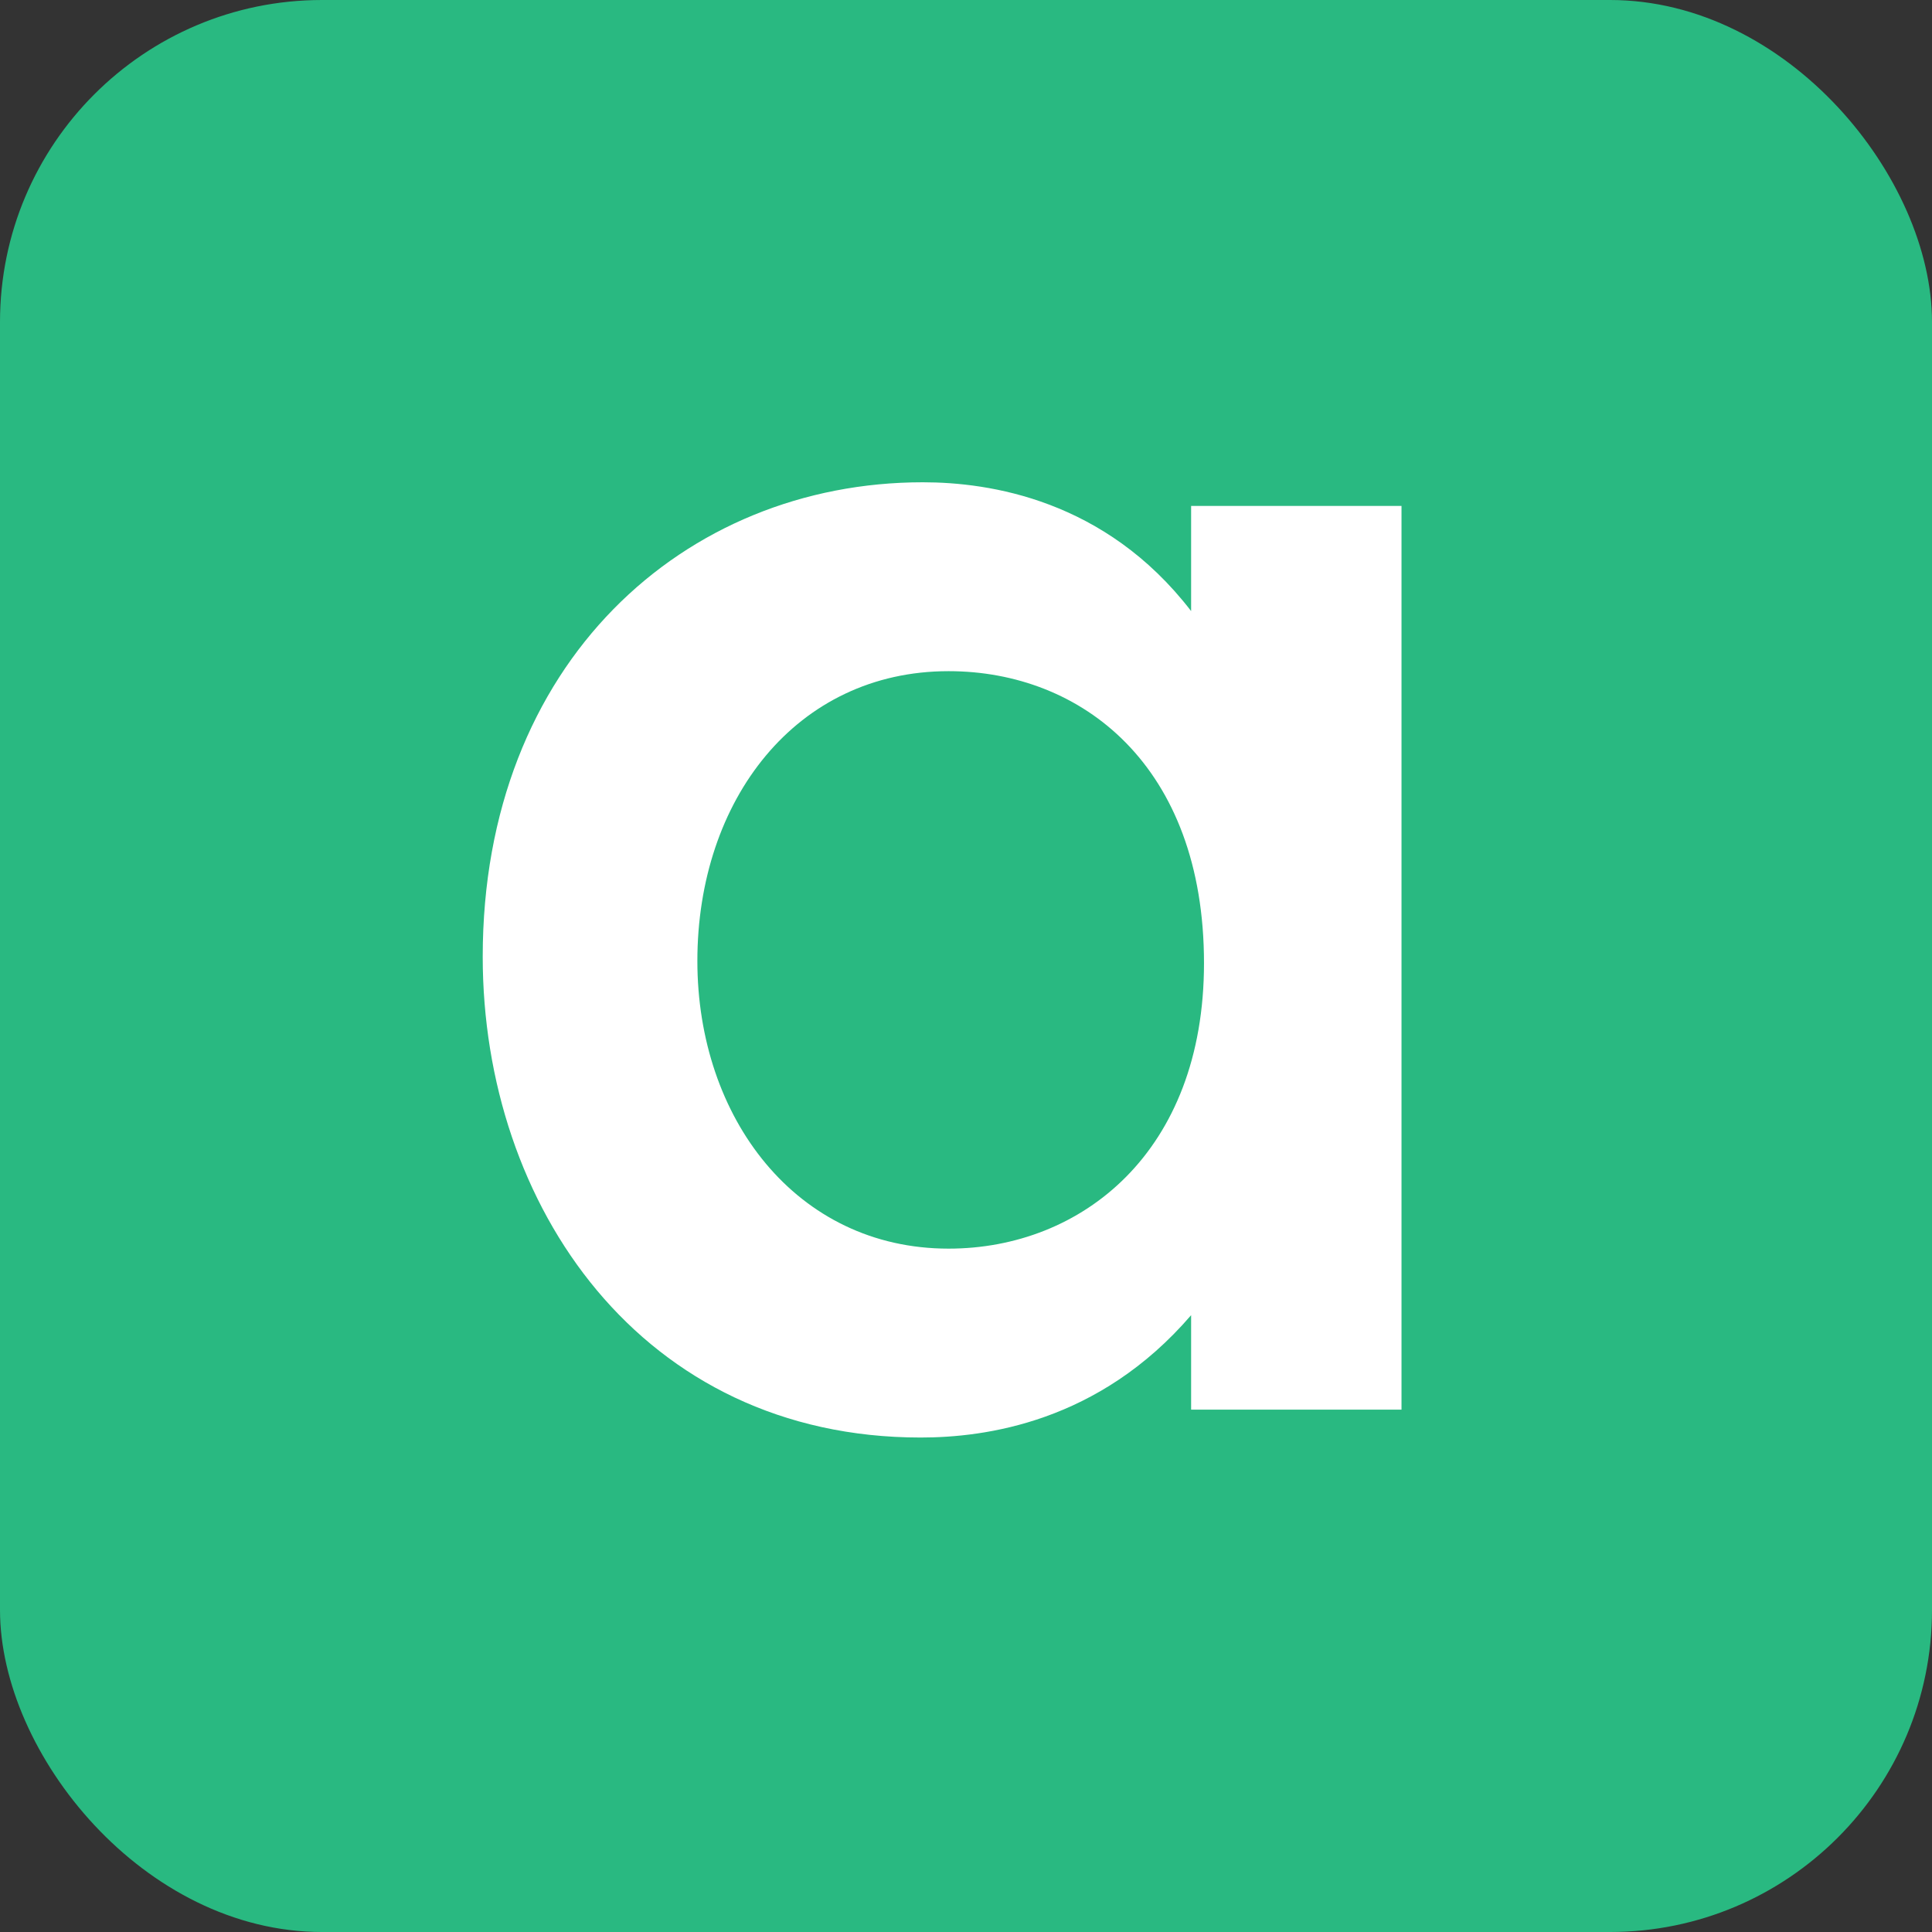 <?xml version="1.0" encoding="UTF-8"?> <svg xmlns="http://www.w3.org/2000/svg" width="48" height="48" viewBox="0 0 48 48" fill="none"><rect x="0" y="0" width="48" height="48" fill="#333333" stroke="none"/><rect width="48" height="48" rx="8" fill="#29B981"></rect><path d="M29.593 15.182C27.46 12.409 24.58 11.982 22.927 11.982C17.006 11.982 11.993 16.462 11.993 23.769C11.993 29.956 15.94 35.715 22.873 35.715C24.473 35.715 27.3 35.342 29.593 32.675V35.022H34.82V12.569H29.593V15.182ZM23.567 16.675C26.873 16.675 29.913 19.022 29.913 23.929C29.913 28.622 26.873 31.022 23.567 31.022C19.78 31.022 17.326 27.769 17.326 23.875C17.326 19.875 19.78 16.675 23.567 16.675Z" fill="white"></path></svg> 